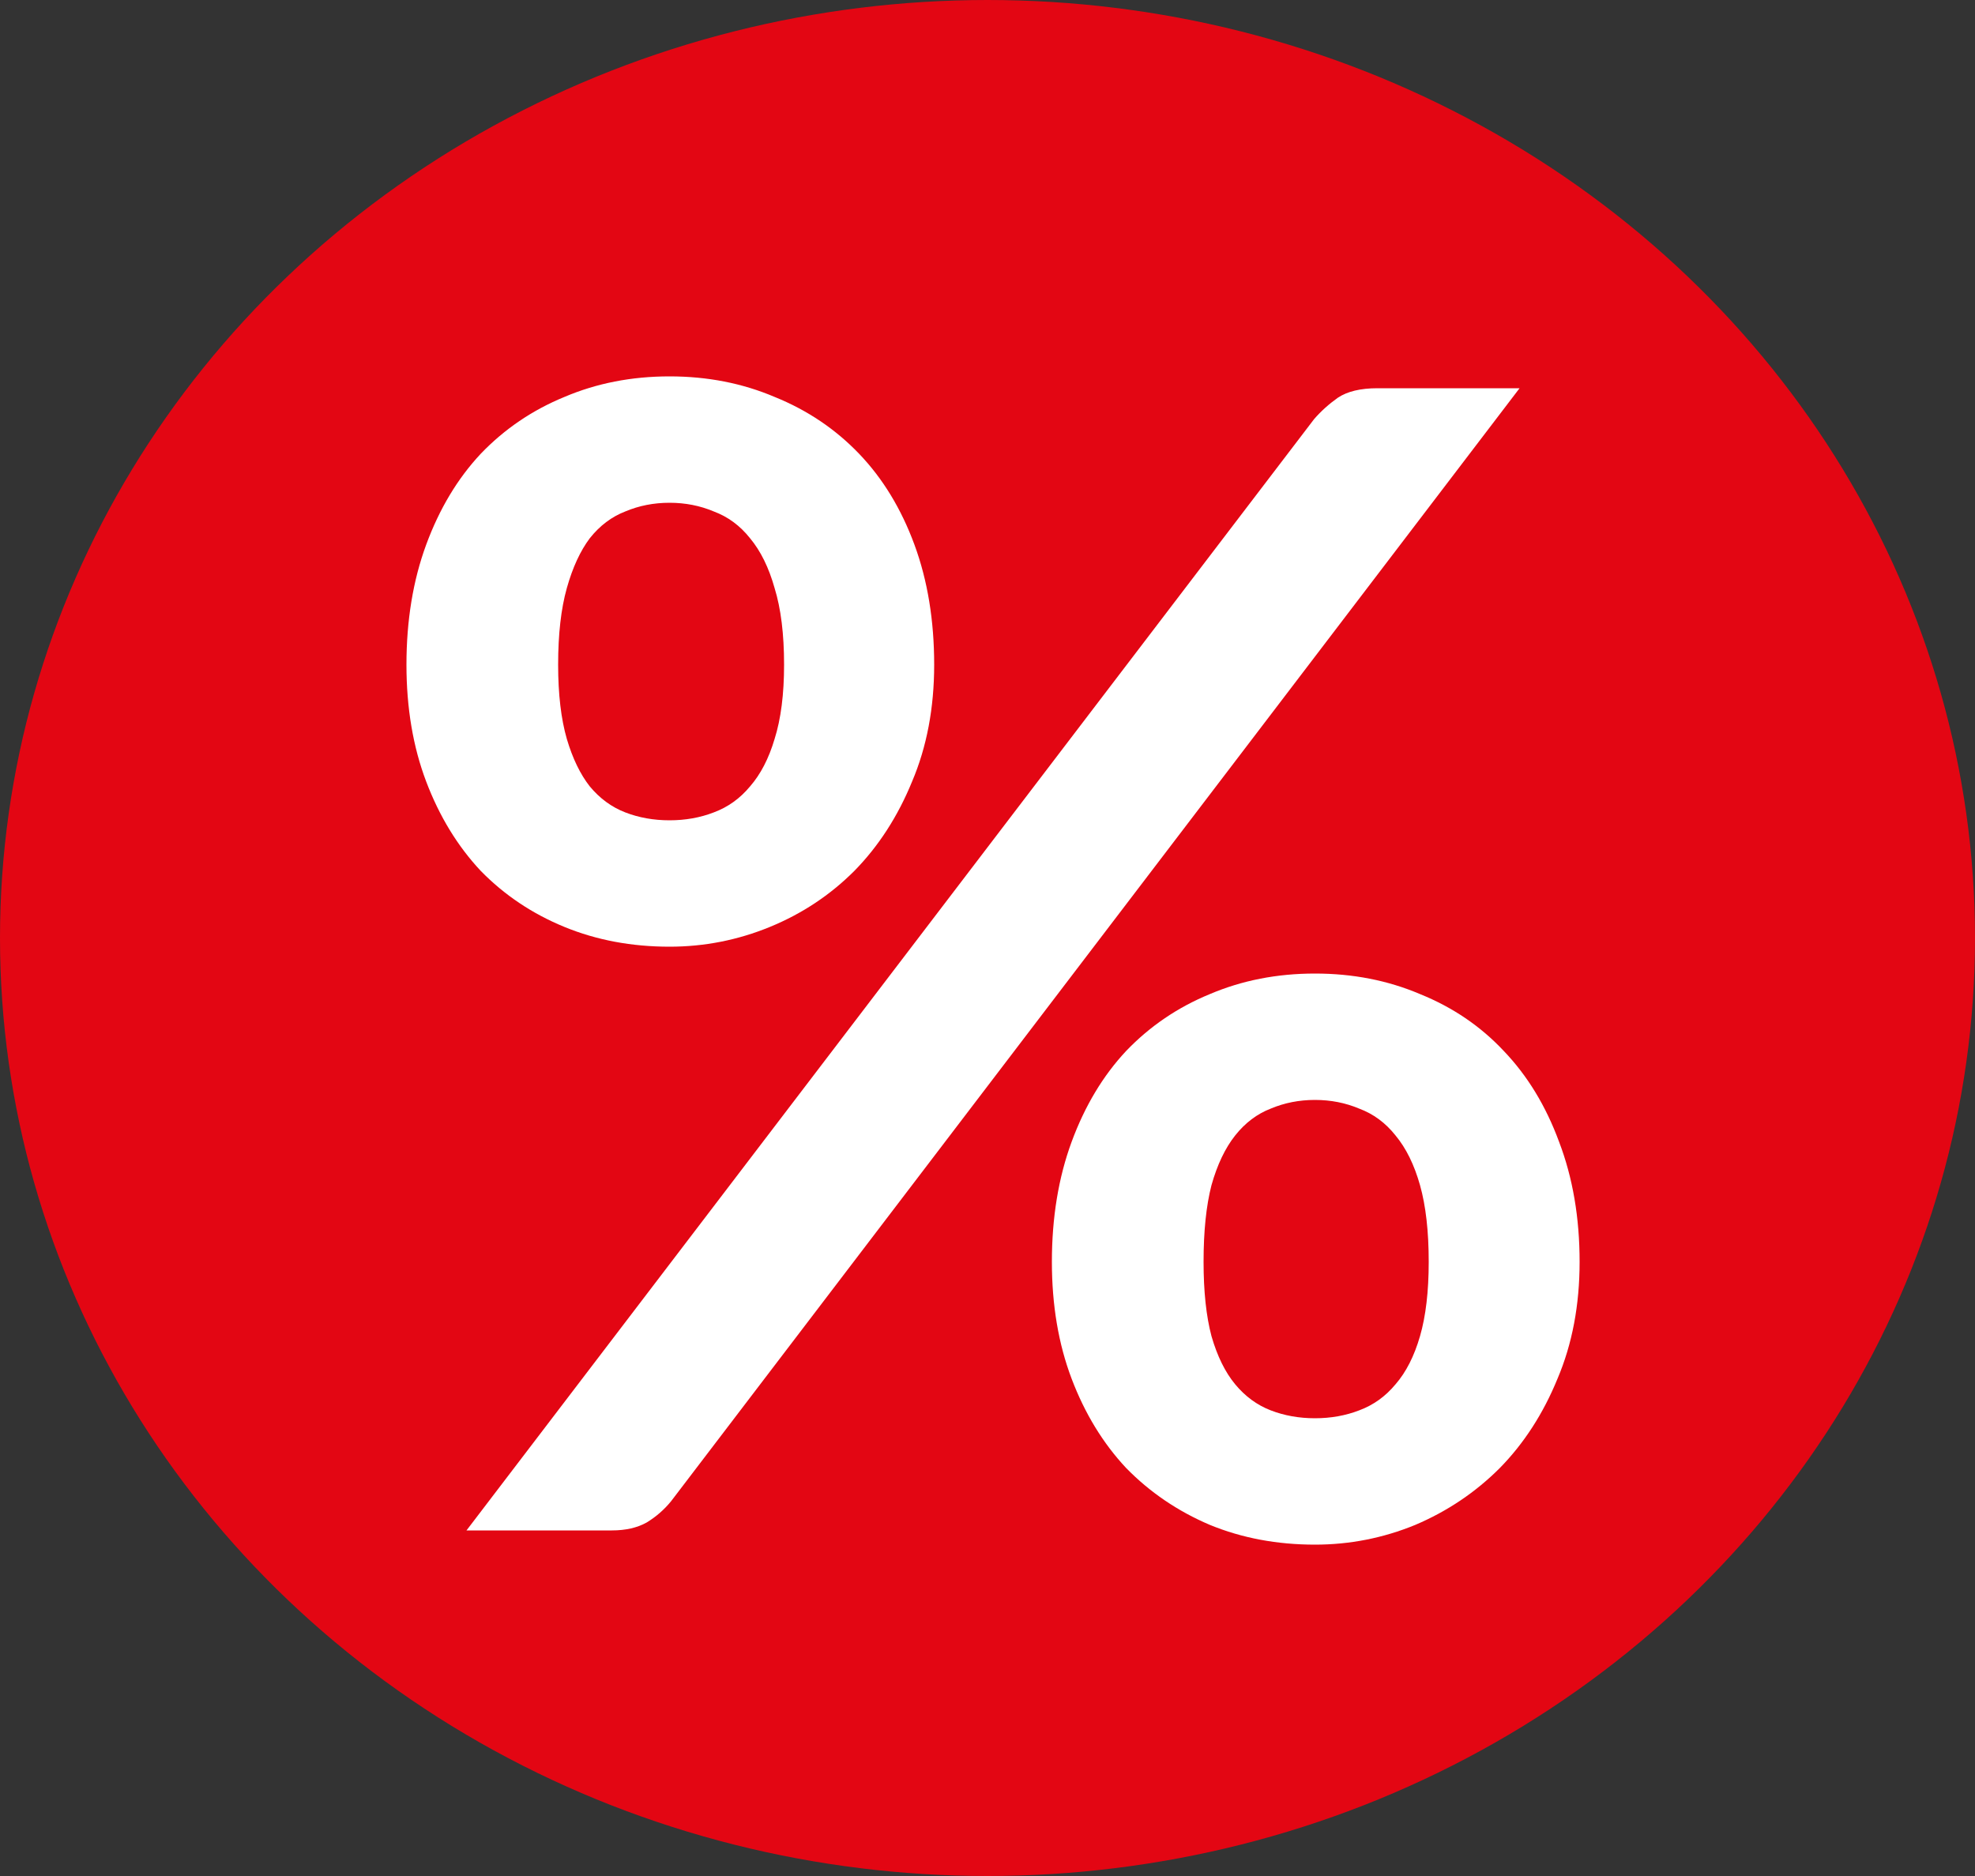 <svg width="40" height="38" viewBox="0 0 40 38" fill="none" xmlns="http://www.w3.org/2000/svg">
<rect x="0" y="0" width="40" height="38" fill="#333333" stroke="none"/>
<ellipse cx="20" cy="19" rx="20" ry="19" fill="#E30613"/>
<path d="M18.92 13.464C18.92 14.339 18.771 15.128 18.472 15.832C18.184 16.536 17.795 17.139 17.304 17.64C16.813 18.131 16.243 18.509 15.592 18.776C14.941 19.043 14.264 19.176 13.56 19.176C12.792 19.176 12.083 19.043 11.432 18.776C10.781 18.509 10.216 18.131 9.736 17.64C9.267 17.139 8.899 16.536 8.632 15.832C8.365 15.128 8.232 14.339 8.232 13.464C8.232 12.568 8.365 11.757 8.632 11.032C8.899 10.307 9.267 9.693 9.736 9.192C10.216 8.691 10.781 8.307 11.432 8.04C12.083 7.763 12.792 7.624 13.56 7.624C14.328 7.624 15.037 7.763 15.688 8.04C16.349 8.307 16.92 8.691 17.4 9.192C17.88 9.693 18.253 10.307 18.52 11.032C18.787 11.757 18.92 12.568 18.92 13.464ZM15.88 13.464C15.88 12.845 15.816 12.328 15.688 11.912C15.571 11.496 15.405 11.16 15.192 10.904C14.989 10.648 14.744 10.467 14.456 10.36C14.179 10.243 13.88 10.184 13.56 10.184C13.24 10.184 12.941 10.243 12.664 10.36C12.387 10.467 12.147 10.648 11.944 10.904C11.752 11.16 11.597 11.496 11.48 11.912C11.363 12.328 11.304 12.845 11.304 13.464C11.304 14.061 11.363 14.563 11.48 14.968C11.597 15.363 11.752 15.683 11.944 15.928C12.147 16.173 12.387 16.349 12.664 16.456C12.941 16.563 13.24 16.616 13.56 16.616C13.88 16.616 14.179 16.563 14.456 16.456C14.744 16.349 14.989 16.173 15.192 15.928C15.405 15.683 15.571 15.363 15.688 14.968C15.816 14.563 15.88 14.061 15.88 13.464ZM26.616 8.488C26.755 8.328 26.915 8.184 27.096 8.056C27.288 7.928 27.555 7.864 27.896 7.864H30.776L13.592 30.408C13.453 30.579 13.288 30.723 13.096 30.84C12.904 30.947 12.669 31 12.392 31H9.448L26.616 8.488ZM31.992 25.56C31.992 26.435 31.843 27.224 31.544 27.928C31.256 28.632 30.867 29.235 30.376 29.736C29.885 30.227 29.315 30.611 28.664 30.888C28.013 31.155 27.336 31.288 26.632 31.288C25.864 31.288 25.155 31.155 24.504 30.888C23.853 30.611 23.288 30.227 22.808 29.736C22.339 29.235 21.971 28.632 21.704 27.928C21.437 27.224 21.304 26.435 21.304 25.56C21.304 24.664 21.437 23.853 21.704 23.128C21.971 22.403 22.339 21.789 22.808 21.288C23.288 20.787 23.853 20.403 24.504 20.136C25.155 19.859 25.864 19.72 26.632 19.72C27.4 19.72 28.109 19.859 28.76 20.136C29.421 20.403 29.987 20.787 30.456 21.288C30.936 21.789 31.309 22.403 31.576 23.128C31.853 23.853 31.992 24.664 31.992 25.56ZM28.936 25.56C28.936 24.941 28.877 24.424 28.76 24.008C28.643 23.592 28.477 23.256 28.264 23C28.061 22.744 27.816 22.563 27.528 22.456C27.251 22.339 26.952 22.28 26.632 22.28C26.312 22.28 26.013 22.339 25.736 22.456C25.459 22.563 25.219 22.744 25.016 23C24.813 23.256 24.653 23.592 24.536 24.008C24.429 24.424 24.376 24.941 24.376 25.56C24.376 26.157 24.429 26.659 24.536 27.064C24.653 27.469 24.813 27.795 25.016 28.04C25.219 28.285 25.459 28.461 25.736 28.568C26.013 28.675 26.312 28.728 26.632 28.728C26.952 28.728 27.251 28.675 27.528 28.568C27.816 28.461 28.061 28.285 28.264 28.04C28.477 27.795 28.643 27.469 28.76 27.064C28.877 26.659 28.936 26.157 28.936 25.56Z" fill="white"/>
</svg>
